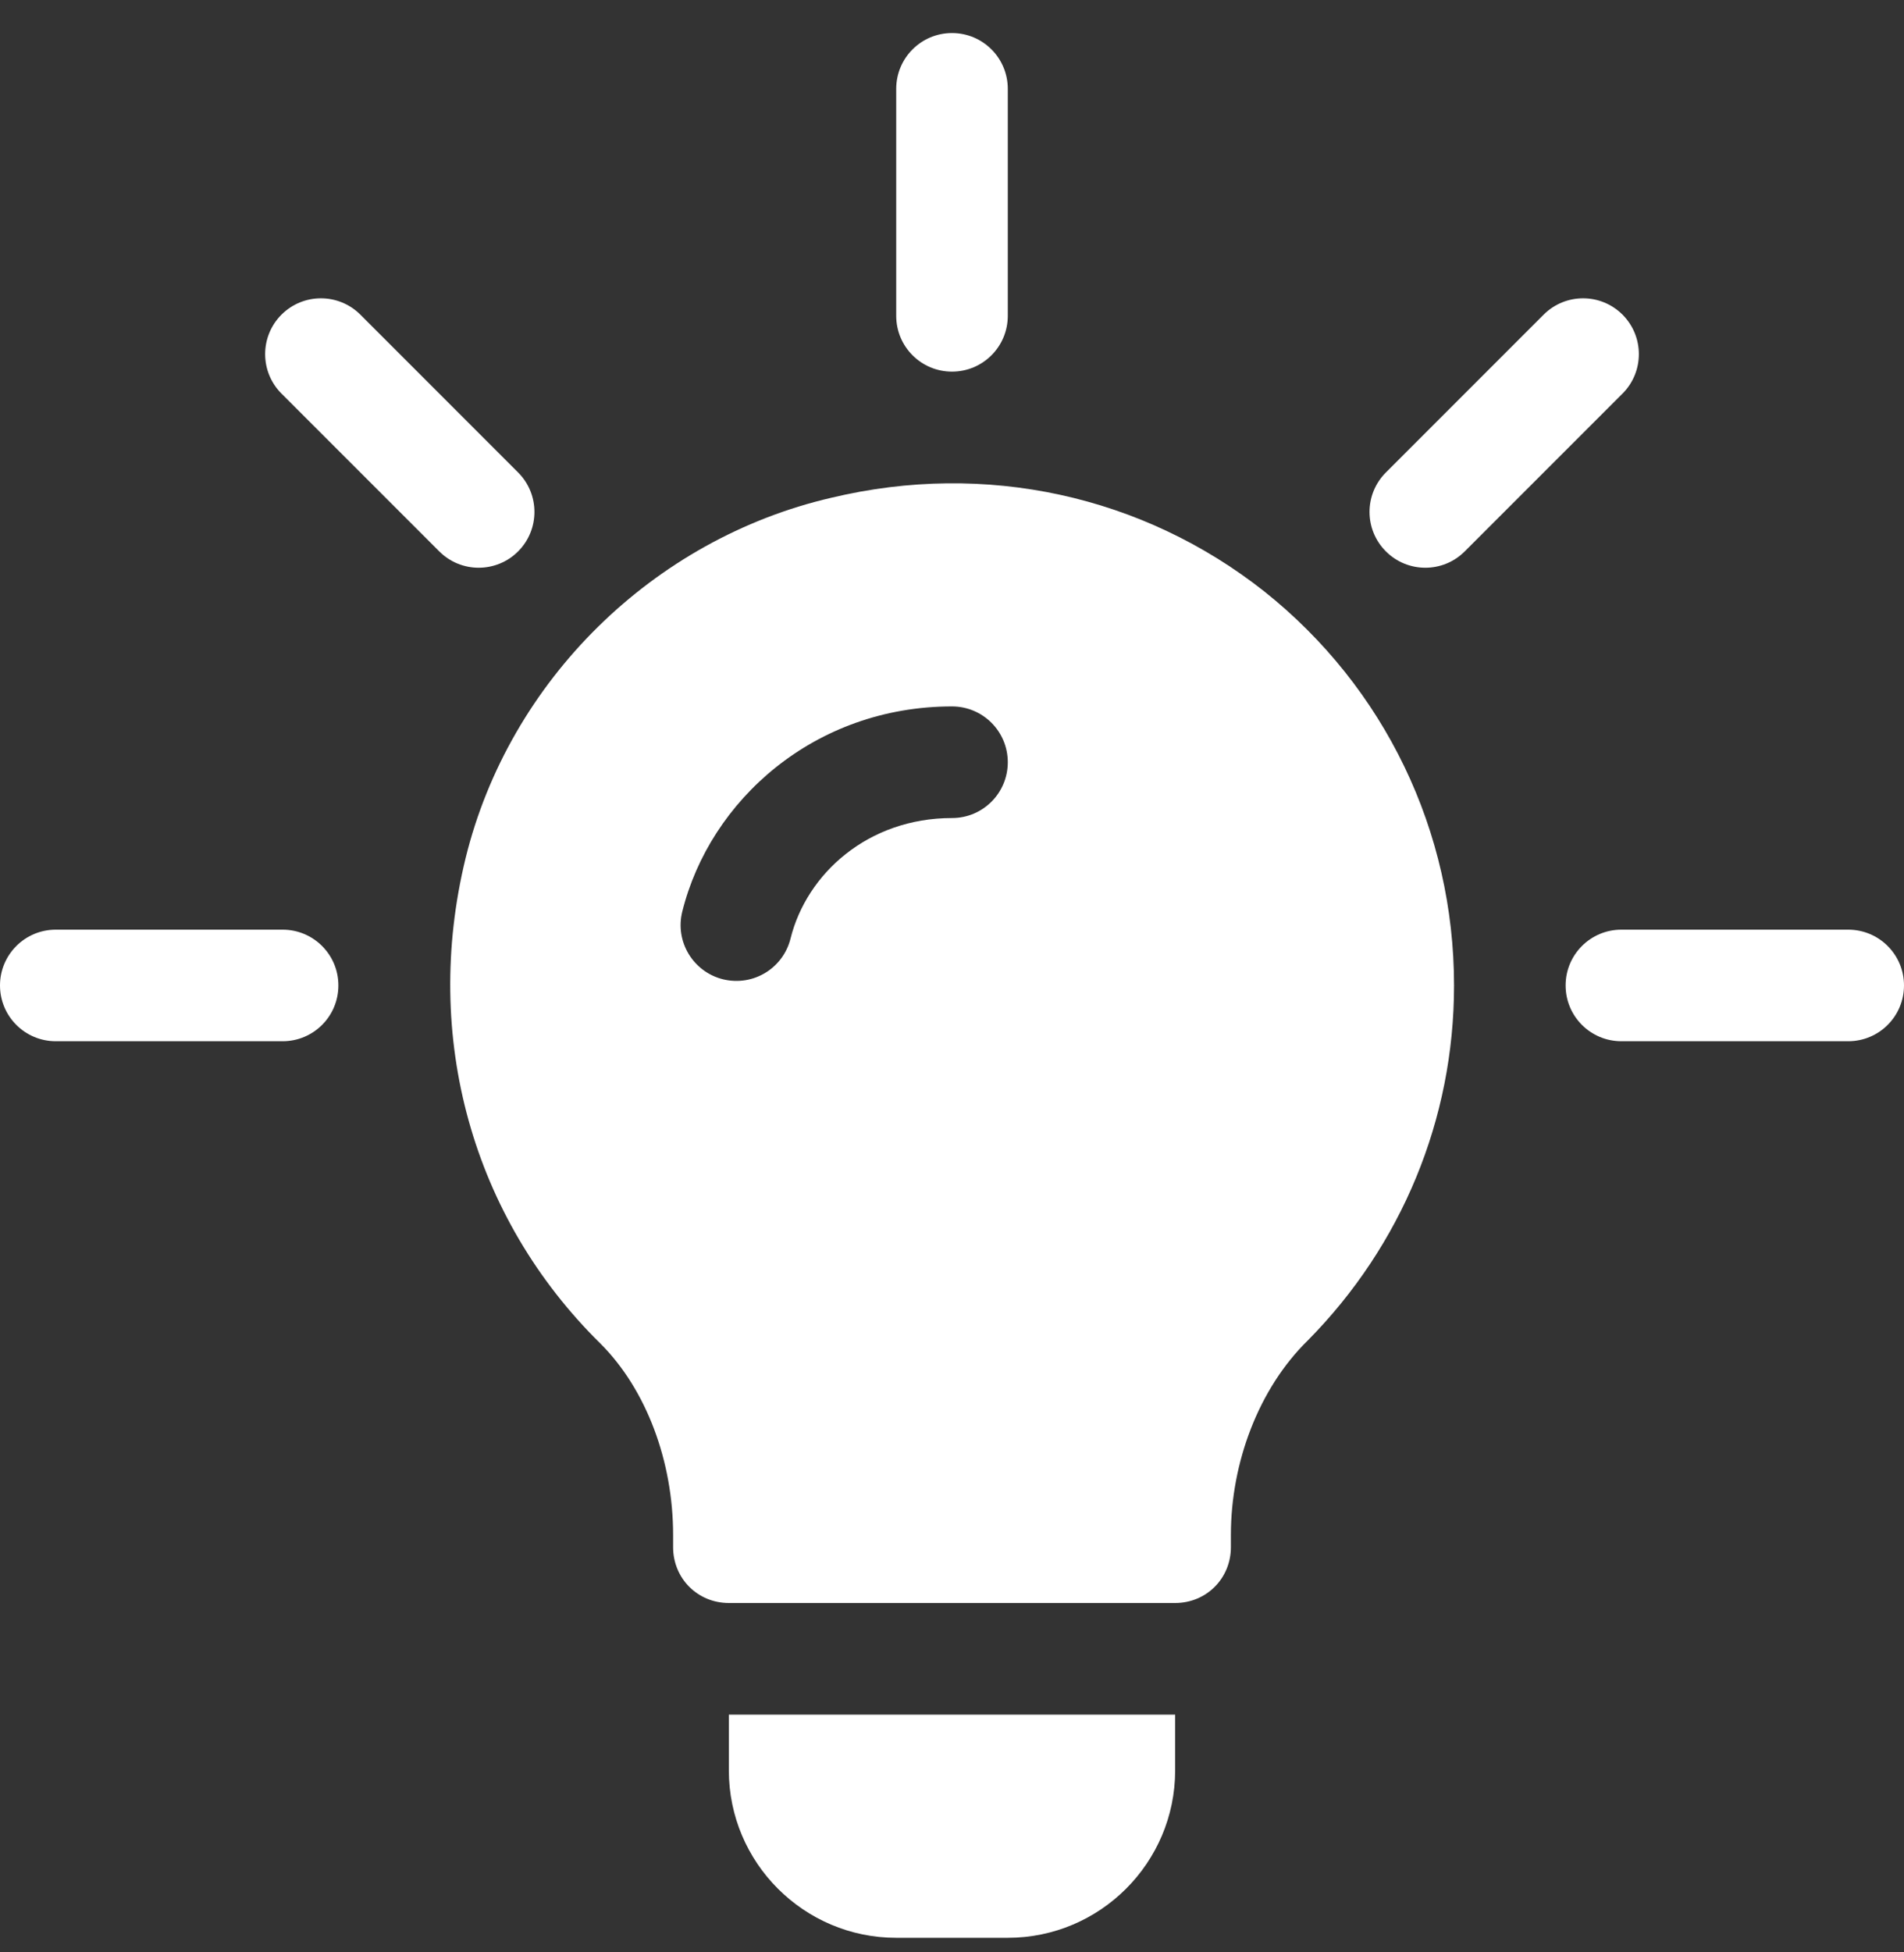 <svg width="40" height="41" viewBox="0 0 40 41" fill="none" xmlns="http://www.w3.org/2000/svg">
<rect x="0" y="0" width="40" height="41" fill="#333333" stroke="none"/>
<path d="M10.885 9.922L7.571 6.608C7.113 6.15 6.371 6.15 5.913 6.608C5.456 7.066 5.456 7.807 5.913 8.265L9.228 11.579C9.685 12.037 10.427 12.037 10.885 11.579C11.342 11.121 11.342 10.38 10.885 9.922Z" fill="white"/>
<path d="M5.938 19.523H1.172C0.524 19.523 0 20.047 0 20.694C0 21.342 0.524 21.866 1.172 21.866H5.938C6.585 21.866 7.109 21.342 7.109 20.694C7.109 20.047 6.585 19.523 5.938 19.523Z" fill="white"/>
<path d="M38.828 19.523H34.062C33.415 19.523 32.891 20.047 32.891 20.694C32.891 21.342 33.415 21.866 34.062 21.866H38.828C39.476 21.866 40 21.342 40 20.694C40 20.047 39.476 19.523 38.828 19.523Z" fill="white"/>
<path d="M34.087 6.608C33.629 6.15 32.887 6.15 32.429 6.608L29.115 9.922C28.657 10.38 28.657 11.121 29.115 11.579C29.573 12.037 30.315 12.037 30.772 11.579L34.087 8.265C34.544 7.807 34.544 7.066 34.087 6.608Z" fill="white"/>
<path d="M20 0.694C19.352 0.694 18.828 1.218 18.828 1.866V6.632C18.828 7.28 19.352 7.804 20 7.804C20.648 7.804 21.172 7.28 21.172 6.632V1.866C21.172 1.218 20.648 0.694 20 0.694Z" fill="white"/>
<path d="M26.562 12.421C24.008 10.405 20.703 9.679 17.469 10.452C13.719 11.319 10.695 14.296 9.781 18.023C8.867 21.772 9.922 25.569 12.617 28.218C13.578 29.179 14.141 30.686 14.141 32.233V32.491C14.141 33.147 14.656 33.663 15.312 33.663H24.688C25.344 33.663 25.859 33.147 25.859 32.491V32.233C25.859 30.71 26.445 29.155 27.477 28.147C29.445 26.155 30.547 23.507 30.547 20.694C30.547 17.46 29.094 14.436 26.562 12.421ZM20 17.179C18.232 17.179 16.945 18.351 16.608 19.709C16.455 20.326 15.833 20.721 15.188 20.565C14.561 20.409 14.177 19.773 14.333 19.146C14.914 16.802 17.115 14.835 20 14.835C20.648 14.835 21.172 15.359 21.172 16.007C21.172 16.655 20.648 17.179 20 17.179Z" fill="white"/>
<path d="M15.312 36.007V37.179C15.312 39.117 16.89 40.694 18.828 40.694H21.172C23.11 40.694 24.688 39.117 24.688 37.179V36.007H15.312Z" fill="white"/>
</svg>
